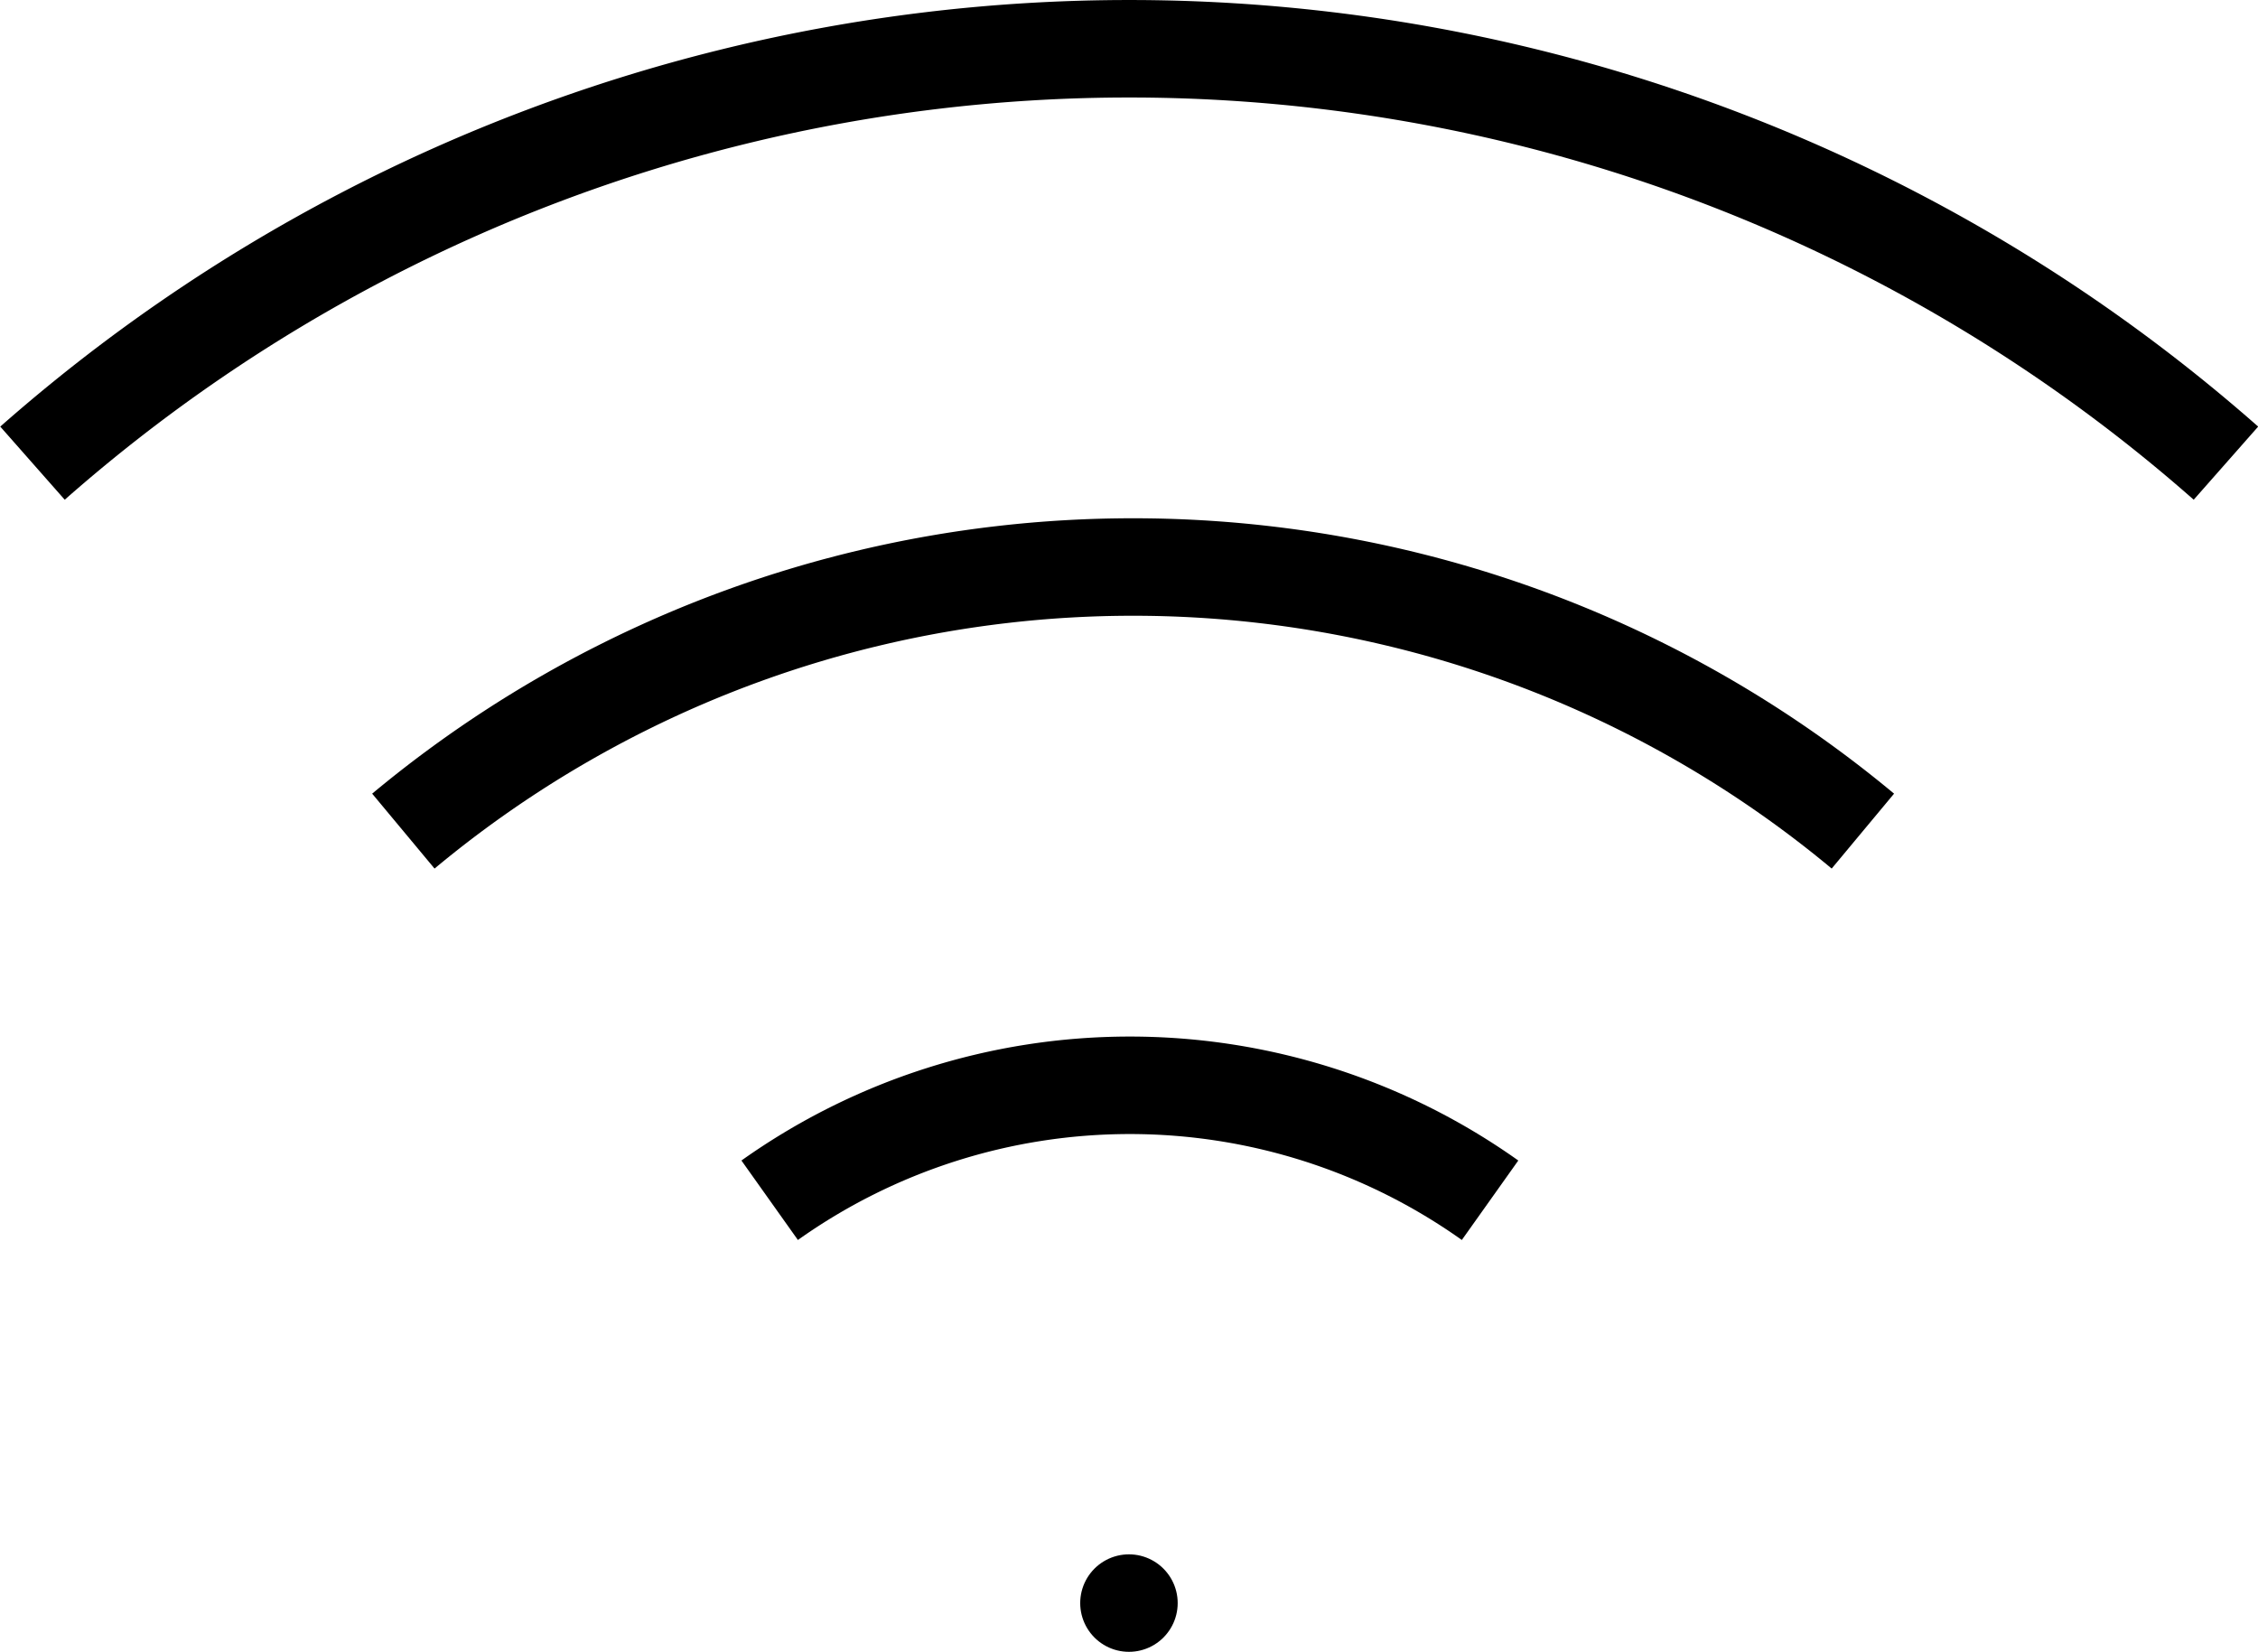 <svg id="Calque_1" data-name="Calque 1" xmlns="http://www.w3.org/2000/svg" viewBox="0 0 208.47 152.54">
  <g id="Icon_feather-wifi" data-name="Icon feather-wifi">
    <path id="Tracé_604" data-name="Tracé 604" d="M37.24,76.73a105.28,105.28,0,0,1,134.75,0" fill="none" stroke="#000" stroke-linejoin="round" stroke-width="9"/>
    <path id="Tracé_605" data-name="Tracé 605" d="M3,42.76a153.12,153.12,0,0,1,202.51,0" fill="none" stroke="#000" stroke-linejoin="round" stroke-width="9"/>
    <path id="Tracé_606" data-name="Tracé 606" d="M71.06,110.81a57.41,57.41,0,0,1,66.51,0" fill="none" stroke="#000" stroke-linejoin="round" stroke-width="9"/>
    <path id="Tracé_607" data-name="Tracé 607" d="M104.23,148h0" fill="none" stroke="#000" stroke-linecap="round" stroke-linejoin="round" stroke-width="9"/>
  </g>
</svg>

